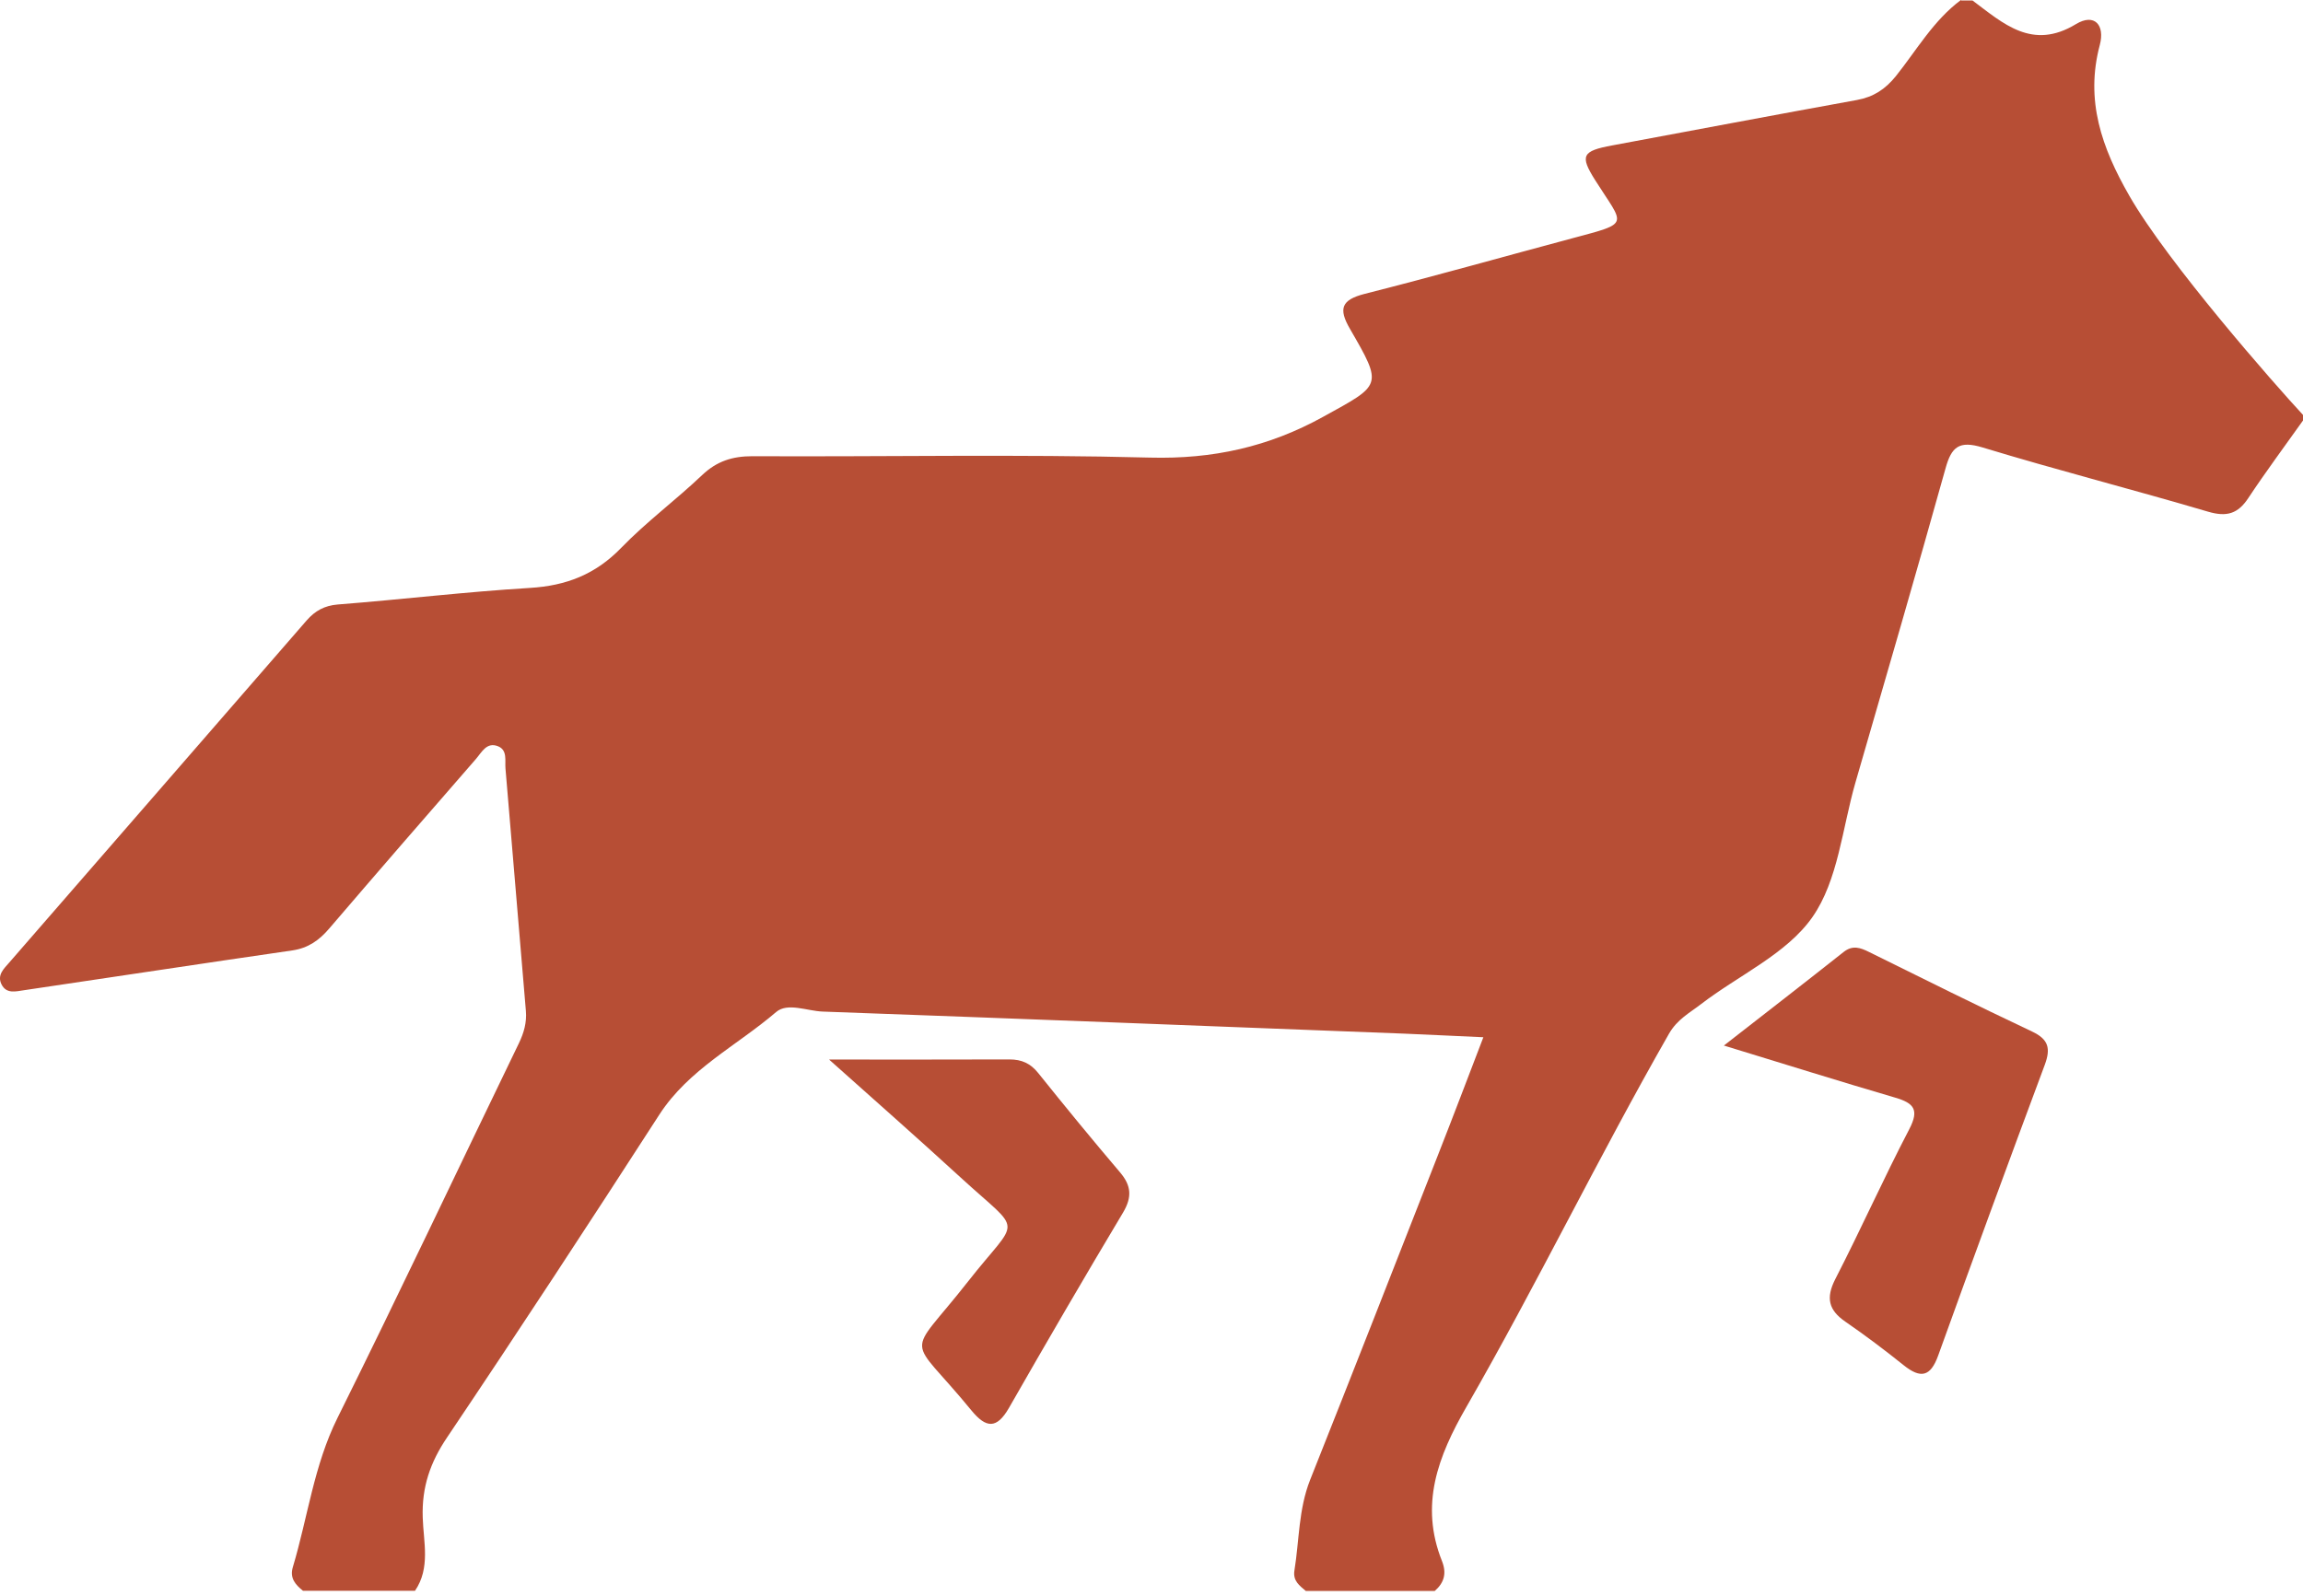 <svg width="88" height="61" viewBox="0 0 88 61" fill="none" xmlns="http://www.w3.org/2000/svg">
<path d="M74.943 0.018H75.371C76.552 0.901 77.654 1.935 79.322 0.923C80.035 0.491 80.437 0.959 80.236 1.717C79.67 3.84 80.312 5.65 81.364 7.483C82.831 10.043 86.93 14.707 88 15.858V16.072C87.3 17.058 86.577 18.03 85.909 19.038C85.512 19.64 85.084 19.765 84.379 19.559C81.511 18.712 78.613 17.972 75.754 17.102C74.858 16.83 74.568 17.08 74.341 17.901C73.221 21.91 72.057 25.91 70.898 29.91C70.394 31.654 70.238 33.647 69.252 35.056C68.267 36.465 66.429 37.277 64.993 38.383C64.565 38.713 64.093 38.958 63.776 39.507C61.091 44.203 58.732 49.077 56.039 53.764C54.937 55.677 54.242 57.519 55.102 59.673C55.285 60.136 55.182 60.498 54.821 60.81H49.898C49.657 60.605 49.398 60.426 49.461 60.029C49.648 58.874 49.617 57.688 50.059 56.569C51.704 52.435 53.323 48.292 54.946 44.149C55.526 42.673 56.088 41.193 56.681 39.645C55.575 39.596 54.612 39.547 53.653 39.507C46.246 39.221 38.843 38.931 31.436 38.664C30.838 38.642 30.093 38.307 29.656 38.682C28.153 39.971 26.316 40.867 25.192 42.606C22.526 46.736 19.832 50.852 17.089 54.932C16.438 55.895 16.113 56.841 16.153 58.005C16.18 58.932 16.456 59.927 15.858 60.801H11.577C11.287 60.569 11.065 60.319 11.189 59.9C11.76 57.996 11.992 56.016 12.897 54.192C15.257 49.443 17.517 44.644 19.828 39.873C20.019 39.476 20.131 39.083 20.095 38.642C19.832 35.556 19.578 32.465 19.315 29.375C19.288 29.072 19.399 28.67 19.029 28.523C18.592 28.349 18.405 28.759 18.182 29.014C16.309 31.163 14.44 33.317 12.585 35.484C12.197 35.939 11.778 36.238 11.167 36.327C7.747 36.822 4.331 37.344 0.915 37.848C0.607 37.892 0.246 37.999 0.058 37.625C-0.12 37.264 0.148 37.027 0.357 36.786C4.143 32.43 7.934 28.073 11.72 23.711C12.041 23.346 12.393 23.149 12.902 23.105C15.355 22.913 17.798 22.619 20.251 22.471C21.638 22.387 22.753 21.954 23.734 20.942C24.697 19.947 25.826 19.113 26.833 18.155C27.395 17.624 27.988 17.437 28.751 17.437C33.812 17.463 38.879 17.356 43.94 17.49C46.339 17.553 48.475 17.084 50.562 15.929C52.792 14.698 52.855 14.765 51.584 12.571C51.133 11.795 51.258 11.461 52.141 11.233C54.799 10.56 57.434 9.815 60.084 9.106C62.336 8.504 62.059 8.638 60.958 6.894C60.36 5.949 60.449 5.771 61.609 5.557C64.726 4.977 67.838 4.388 70.956 3.822C71.585 3.706 72.035 3.416 72.445 2.908C73.239 1.913 73.881 0.78 74.929 0L74.943 0.018Z" fill="#B74E35"/>
<path d="M65.867 39.966C67.482 38.708 68.967 37.557 70.443 36.389C70.791 36.113 71.085 36.22 71.424 36.389C73.498 37.415 75.567 38.445 77.654 39.43C78.278 39.725 78.363 40.073 78.135 40.693C76.758 44.389 75.397 48.095 74.06 51.81C73.765 52.631 73.386 52.697 72.74 52.18C72.017 51.6 71.277 51.043 70.514 50.517C69.872 50.075 69.761 49.611 70.126 48.894C71.103 46.994 71.972 45.045 72.958 43.154C73.342 42.414 73.132 42.164 72.423 41.955C70.287 41.33 68.16 40.661 65.867 39.961V39.966Z" fill="#B74E35"/>
<path d="M31.689 40.497C34.026 40.497 36.301 40.502 38.575 40.493C39.039 40.493 39.378 40.644 39.672 41.014C40.698 42.294 41.737 43.561 42.798 44.809C43.231 45.318 43.262 45.755 42.914 46.344C41.434 48.819 39.984 51.311 38.553 53.813C38.084 54.629 37.679 54.589 37.121 53.911C34.655 50.897 34.602 52.025 36.987 48.984C38.967 46.455 39.128 47.227 36.711 45.01C35.039 43.476 33.335 41.978 31.685 40.502L31.689 40.497Z" fill="#B74E35"/>
</svg>
